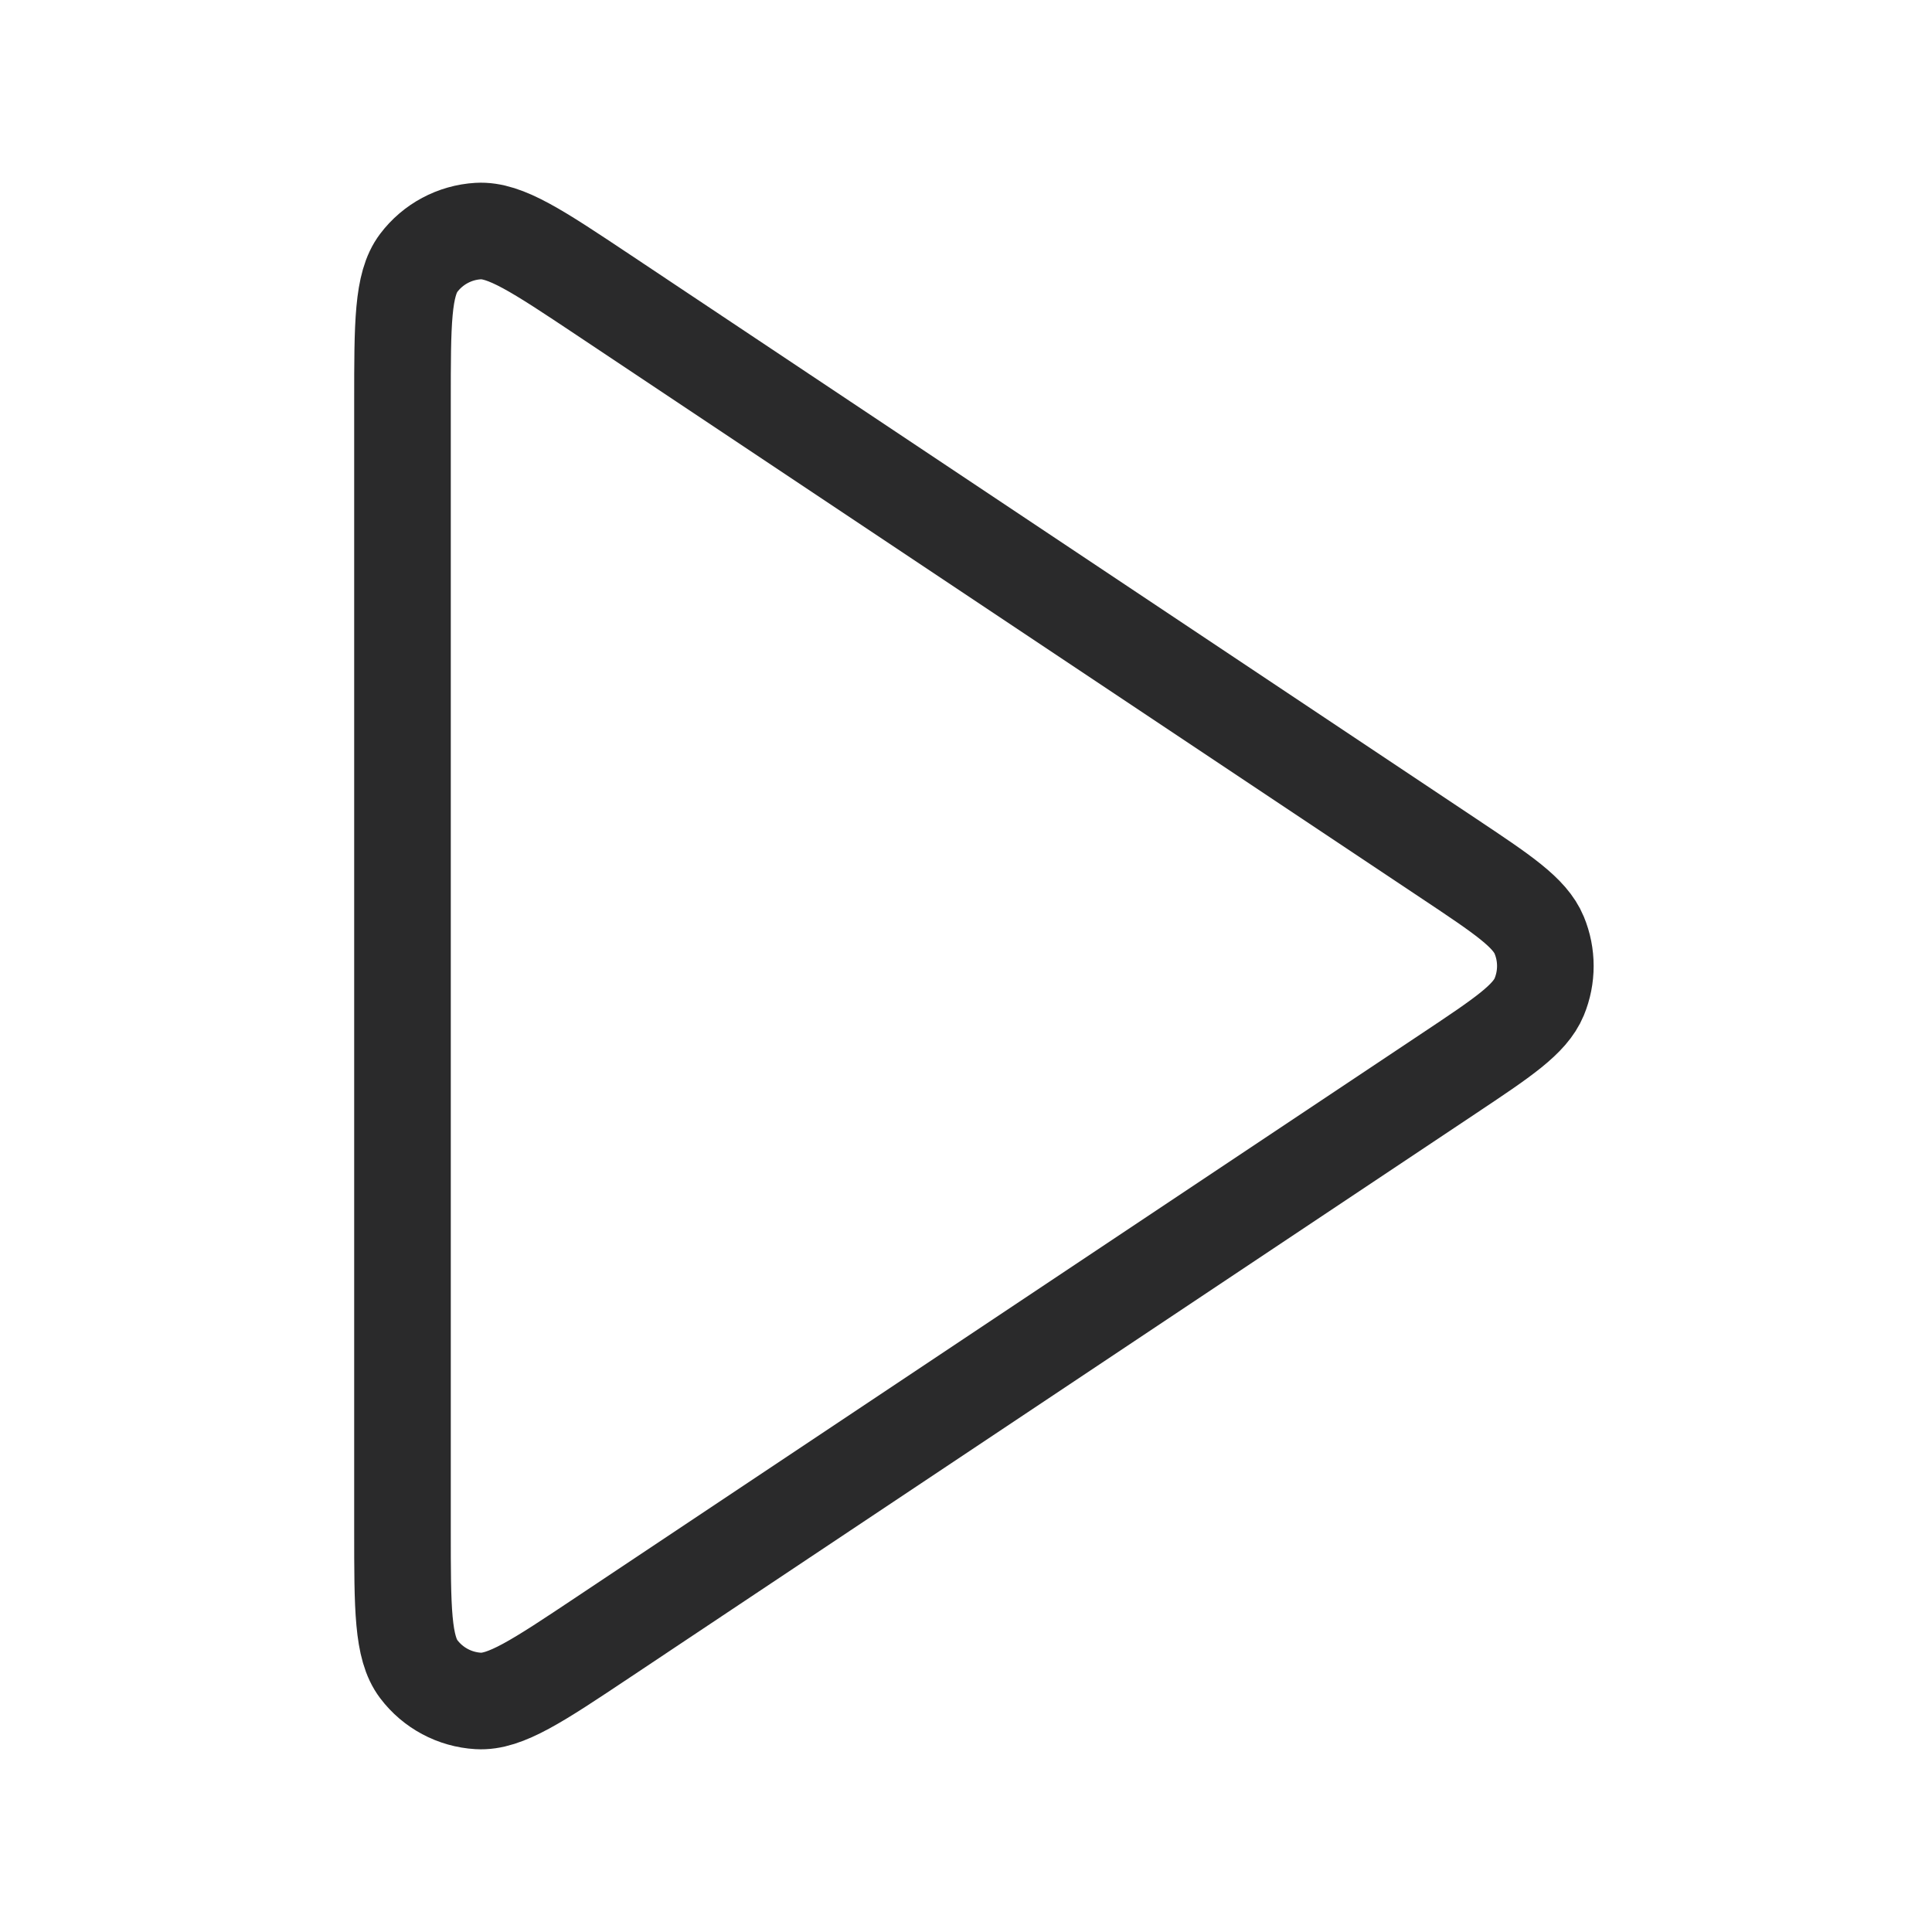 <svg width="40" height="40" viewBox="0 0 40 40" fill="none" xmlns="http://www.w3.org/2000/svg">
<path d="M8.333 8.316C8.333 6.698 8.333 5.888 8.67 5.442C8.964 5.053 9.414 4.813 9.9 4.784C10.459 4.751 11.132 5.2 12.479 6.097L30.005 17.781C31.118 18.523 31.674 18.894 31.868 19.362C32.037 19.77 32.037 20.23 31.868 20.639C31.674 21.106 31.118 21.477 30.005 22.219L12.479 33.903C11.132 34.801 10.459 35.25 9.9 35.216C9.414 35.187 8.964 34.947 8.67 34.558C8.333 34.112 8.333 33.303 8.333 31.684V8.316Z" stroke="#2A2A2B" stroke-width="2" stroke-linecap="round" stroke-linejoin="round"/>
</svg>

